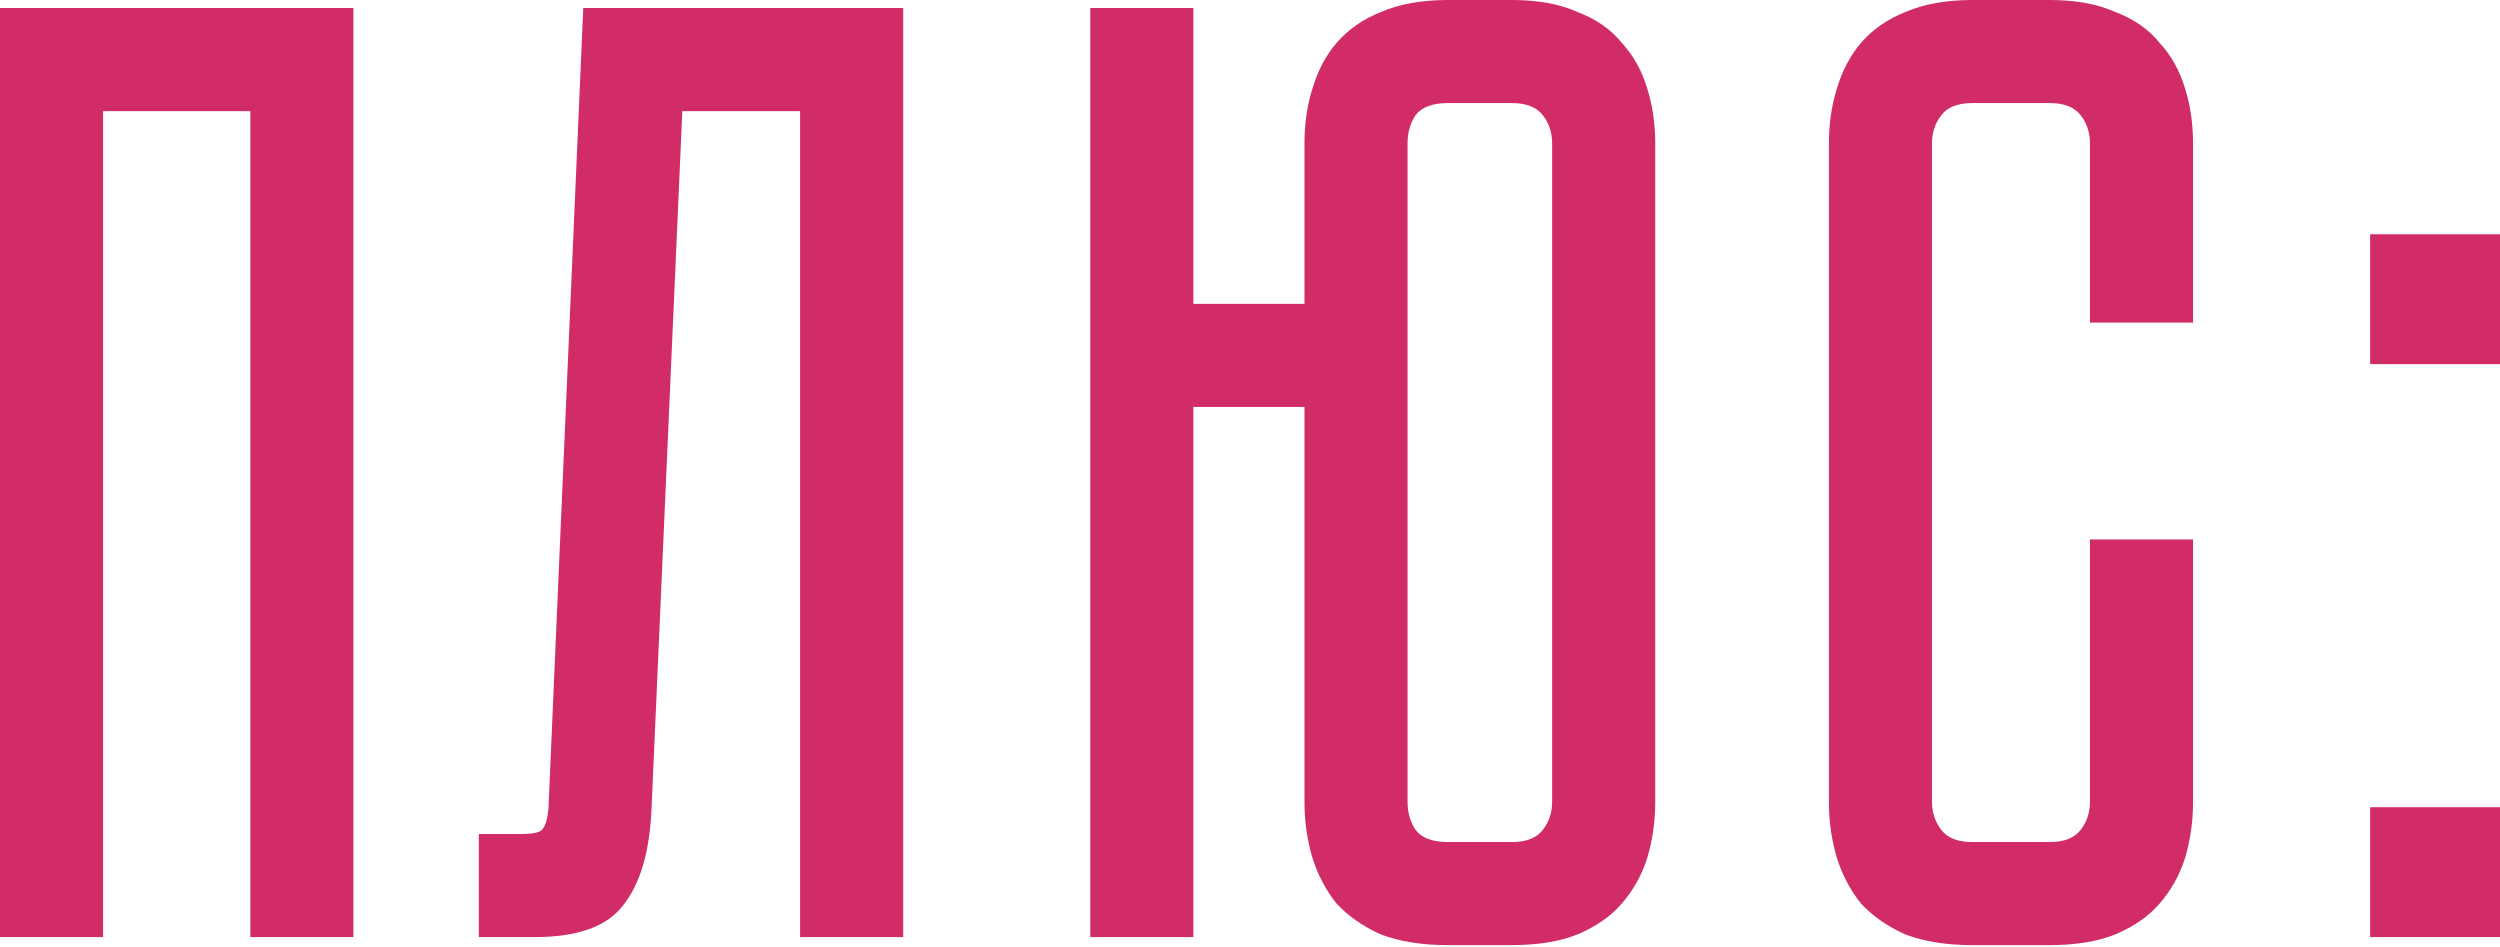 <?xml version="1.0" encoding="UTF-8"?> <svg xmlns="http://www.w3.org/2000/svg" width="483" height="183" viewBox="0 0 483 183" fill="none"> <path d="M68.279 1.551V181.043H48.364V21.466H19.915V181.043H0V1.551H68.279ZM174.499 1.551V181.043H154.584V21.466H131.824L125.876 156.214C125.531 164.49 123.72 170.698 120.444 174.836C117.341 178.974 111.651 181.043 103.375 181.043H92.512V161.128H100.788C102.857 161.128 104.15 160.87 104.668 160.352C105.357 159.663 105.788 158.283 105.961 156.214L112.685 1.551H174.499ZM292.114 -0C297.114 -0 301.339 0.776 304.787 2.327C308.408 3.707 311.253 5.69 313.322 8.276C315.564 10.69 317.202 13.621 318.236 17.069C319.271 20.345 319.788 23.88 319.788 27.673V154.921C319.788 158.714 319.271 162.335 318.236 165.784C317.202 169.06 315.564 171.991 313.322 174.577C311.253 176.991 308.408 178.974 304.787 180.526C301.339 181.905 297.114 182.595 292.114 182.595H279.7C274.7 182.595 270.389 181.905 266.768 180.526C263.32 178.974 260.475 176.991 258.233 174.577C256.164 171.991 254.612 169.06 253.578 165.784C252.543 162.335 252.026 158.714 252.026 154.921V78.624H230.559V181.043H210.645V1.551H230.559V58.709H252.026V27.673C252.026 23.88 252.543 20.345 253.578 17.069C254.612 13.621 256.164 10.69 258.233 8.276C260.475 5.69 263.32 3.707 266.768 2.327C270.389 0.776 274.7 -0 279.7 -0H292.114ZM299.873 27.673C299.873 25.604 299.27 23.794 298.063 22.242C296.856 20.69 294.873 19.914 292.114 19.914H279.7C276.769 19.914 274.7 20.69 273.493 22.242C272.458 23.794 271.941 25.604 271.941 27.673V154.921C271.941 156.99 272.458 158.8 273.493 160.352C274.7 161.904 276.769 162.68 279.7 162.68H292.114C294.873 162.68 296.856 161.904 298.063 160.352C299.27 158.8 299.873 156.99 299.873 154.921V27.673ZM403.781 104.229H423.696V154.921C423.696 158.714 423.179 162.335 422.144 165.784C421.11 169.06 419.472 171.991 417.23 174.577C415.161 176.991 412.316 178.974 408.695 180.526C405.247 181.905 401.022 182.595 396.022 182.595H381.021C376.021 182.595 371.711 181.905 368.09 180.526C364.641 178.974 361.796 176.991 359.555 174.577C357.486 171.991 355.934 169.06 354.899 165.784C353.865 162.335 353.348 158.714 353.348 154.921V27.673C353.348 23.88 353.865 20.345 354.899 17.069C355.934 13.621 357.486 10.69 359.555 8.276C361.796 5.69 364.641 3.707 368.09 2.327C371.711 0.776 376.021 -0 381.021 -0H396.022C401.022 -0 405.247 0.776 408.695 2.327C412.316 3.707 415.161 5.69 417.23 8.276C419.472 10.69 421.11 13.621 422.144 17.069C423.179 20.345 423.696 23.88 423.696 27.673V62.33H403.781V27.673C403.781 25.604 403.178 23.794 401.971 22.242C400.764 20.69 398.781 19.914 396.022 19.914H381.021C378.263 19.914 376.28 20.69 375.073 22.242C373.866 23.794 373.262 25.604 373.262 27.673V154.921C373.262 156.99 373.866 158.8 375.073 160.352C376.28 161.904 378.263 162.68 381.021 162.68H396.022C398.781 162.68 400.764 161.904 401.971 160.352C403.178 158.8 403.781 156.99 403.781 154.921V104.229ZM457.912 181.043V155.956H483V181.043H457.912ZM457.912 45.26H483V70.348H457.912V45.26Z" fill="#D12C67"></path> </svg> 